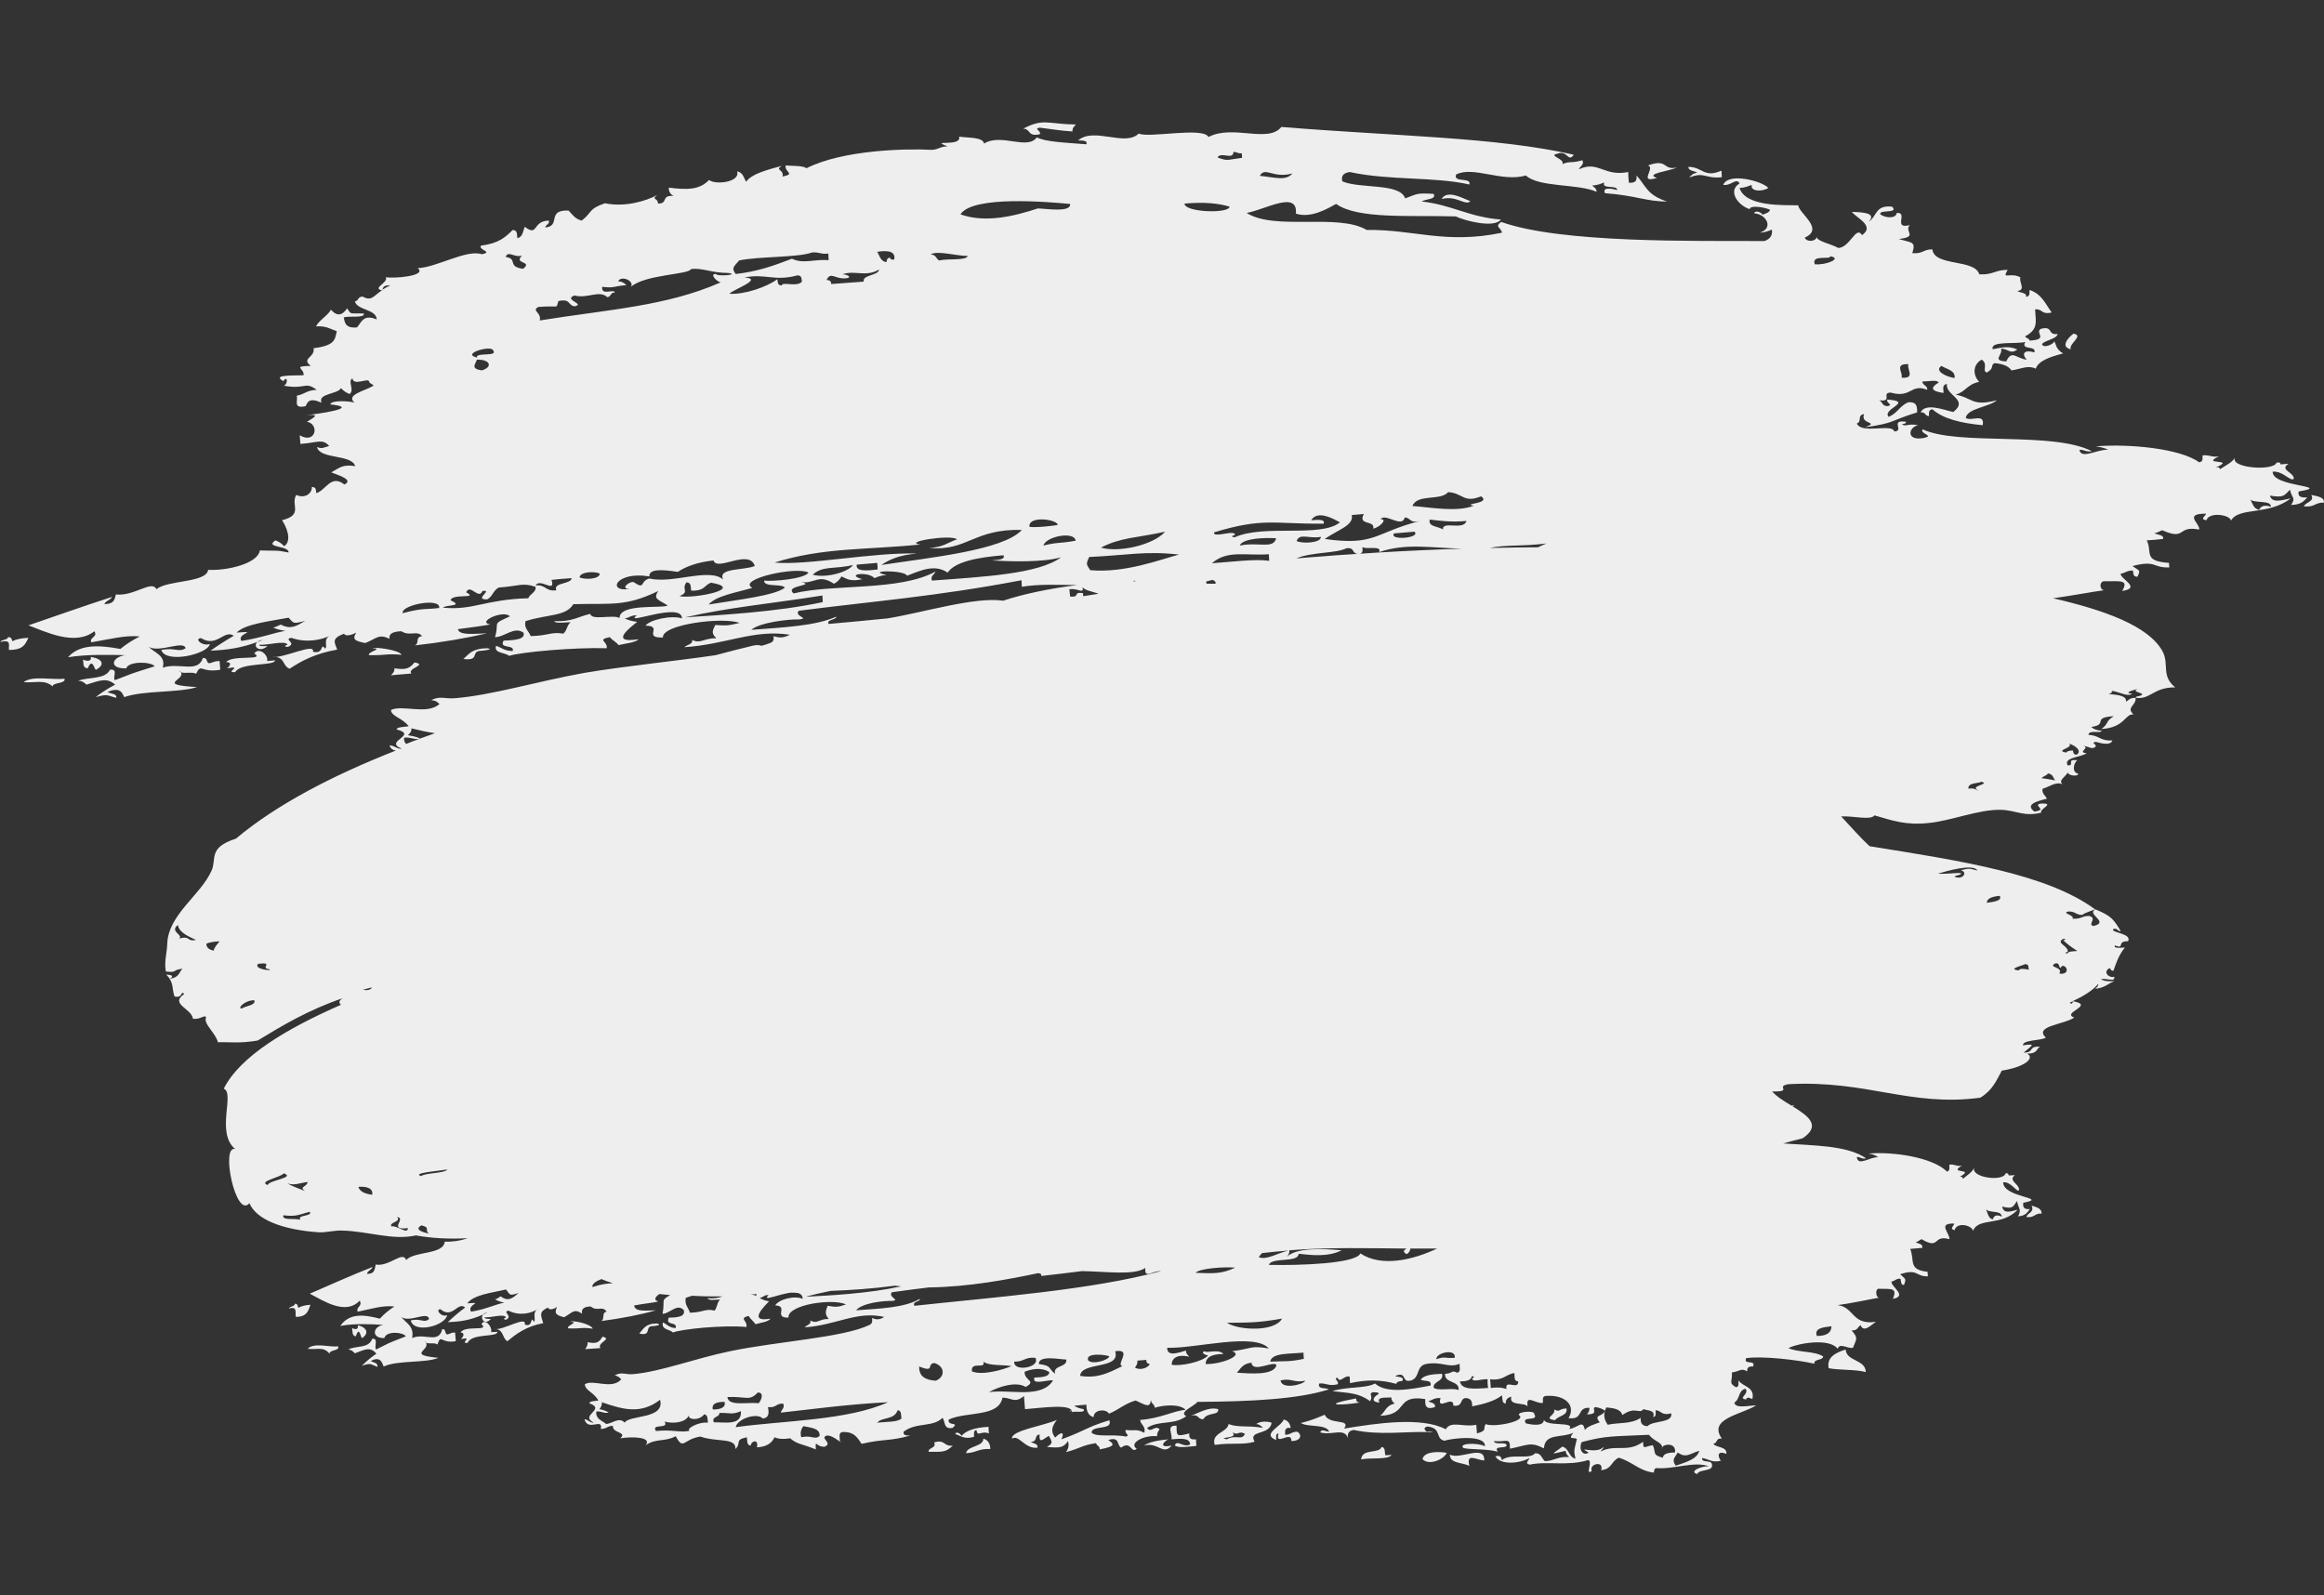 <?xml version="1.0" encoding="utf-8"?>
<!-- Generator: Adobe Illustrator 24.1.0, SVG Export Plug-In . SVG Version: 6.00 Build 0)  -->
<svg version="1.1" id="Calque_1" xmlns="http://www.w3.org/2000/svg" xmlns:xlink="http://www.w3.org/1999/xlink" x="0px" y="0px"
	 viewBox="0 0 670 460" style="enable-background:new 0 0 670 460;" xml:space="preserve">
<rect x="0" y="0" width="670" height="460" fill="#333333" stroke="none"/>
<style type="text/css">
	.st0{fill-rule:evenodd;clip-rule:evenodd;fill:#EEEEEE;}
</style>
<g>
	<path class="st0" d="M666.3,142.7c1.2,1.9-1.7,2.1-2.1,3.3c3.3,0.3,3-1.1,5.8-1.1C670.1,143.3,668.1,143.1,666.3,142.7z"/>
	<path class="st0" d="M597,100.7c-0.7-1.6,3.9-3.9,0.8-4.5C596.6,97,593.7,100,597,100.7z"/>
	<path class="st0" d="M477.7,51.3c-3.9-1.2,4.3-2.1,5.7-3c-4.1,0.9-2.5-2.7-8.3-0.6C477.4,48.4,472.1,53,477.7,51.3z"/>
	<path class="st0" d="M299.8,38.7c0.4-1.1-1.9-1.5-0.1-1.9c3.2,0.4,6.1,0.9,9.5,1.1c-0.1-0.9,0.4-1.4,1-2c-8.2-0.1-9.3-1.9-15.2,1.2
		C297.3,37.2,296.1,39.5,299.8,38.7z"/>
	<path class="st0" d="M119.5,191c-1.4,1.7-2.3,2.2-5.8,1.7c0.1,0.9-0.4,1.4-1,2c2-0.2,3.9-0.3,5.9-0.5
		C117.2,192.7,123.5,191.7,119.5,191z"/>
	<path class="st0" d="M6.8,196.7c4.1,0.2,5.9-0.8,8.4,1.2c0-1.2,3.8-0.7,3.4-2.2C15.1,196.1,9.2,194.7,6.8,196.7z"/>
	<path class="st0" d="M8.2,183.9c-2,0.1-3.6,0.4-4.6,1c-0.3-0.5-0.1-1.2-1.3-1.2c0.1,0.8-2,0.7-2.2,1.4c3.5-0.9,2.2,1.2,2.5,2.3
		C6.9,187.4,7.3,185.6,8.2,183.9z"/>
	<path class="st0" d="M665.2,143.4c-2.1,0.2-2.8-0.4-2.5-1.7c10.2-1.7-7.7-1.2-7.5-5.7c3-0.3,5.3,3.1,6.1,2c0-1.9-4.3-2.5-1.5-4.3
		c-0.8,0.1-1.6,0.1-2.3,0.2c-0.1-0.4-0.2-0.7-1.2-0.5c-0.7,2.5-13.8,1.6-11.9-1.6c-0.7,1.5-2.8,2.4-4.4,3.5
		c-0.1-0.4-0.2-0.7-1.2-0.5c6.2-2.7-4.7-0.6,0.9-3.2c-2.2,0.3-2.6-0.5-4.7-0.3c-0.1,0.8,0.3,1.8-1,2c-5.4-4-20.3-5.4-29.8-4.6
		c1.4,0.2,2.7,0.5,3.6,1c-2.9-0.3-7.9,2.9-8.3,0c1.5-0.1,1.7,0.7,3.6,0.4c-11.4-5.8-38.5-1.5-48.8-6.3c-1,1.3,3.7,1.8,0.2,2.5
		c-5,0.9-4.4-3.1-1.5-3.7c-3-0.6-3.6,0.6-4.7-0.3c0.7-0.1,1.4-0.2,1.1-0.7c-4.7-0.6-0.2,2.7-3.3,2.8c-0.6-2.4-9.4,0.9-10.8-2.3
		c1.6-0.5,0-2.4,2.1-2.7c-1.2,3.1,4.7,2.1,0.3,3.8c8.9-1.3,6.7-1.7,15-4.3c0-1.6,0-3.1-2.6-2.9c-2.5,1.1-3,3.1-5.6,4.2
		c-2.1-2.3,7.5-4.4-0.4-5c-0.4,1.1,1.9,1.5,0.1,1.9c-1.7,0-1.4-1.3-2.5-1.7c4.2,0.6,0.5-2.2,3.4-2.2c6,1.7,5.7-2.7,10.5-0.8
		c0.2-1.2-1.4-1.3-1.4-2.4c1.8,0,4.3-0.6,4.7,0.3c-2.5,1.5-2.2,2.5,1.4,3c0.1-1-0.6-2.3,1-2.6c-0.6,3.3,6.5,4.5,1.8,8.1
		c-2.4-0.5-8-2.8-9.4,0.1c1.5-0.1,1.2,1,2.4,1.1c0.1-0.8-0.3-1.8,1-2c3,2.7,8.1,4,14.5,4.6c0.7-3.6-3.3-1-4.9-2.1
		c0.5-2.8,6.7-3.1,9-5.1c-7.3,1.9-6.9-0.7-11.9-1.6c3-0.9,3.3-3,6.8-3.7c-1.8-1.8-2-4.9,0.7-6.4c2,1.2,0,3.4,1.5,3.7
		c2.3-1.3,0.9-2,2.2-2.7c2.5,0.2,4.1,0.9,4.9,2.1c2.7-0.4,4.7-1.6,7-0.5c0.8-2.3,4.1-3.4,7.9-4.4c-2.2-1.2-2.1-2.9-2.6-3.6
		c0.4,0.7-3.2,2.4-3.5,0.9c1-1.2,4.2-1.4,4.5-2.9c-3.1,0.4-1.1-2.4-4.8-1.5c-2,1.1,2.5,3.1-3.3,3.4c0-0.6-1-0.7-1.3-1.2
		c3.7-2,3.2-3.8,2.9-7.8c2.3-0.2,1.6,1.6,4.8,0.9c-1.8-2.4-2.8-5.3-6.4-6.5c-0.1,0.8,0.3,1.8-1,2c0.3-1.3-1.7-1.1-2.5-1.7
		c2.6-0.3,0.3-2.7,0.9-3.9c-3-1.7-5.5,0.9-3.7-2.2c-3.7,0-4.1,1.5-8.2,1.3c-1.2-4.5-13-2.2-13.5-7.2c-2.8,0-2.5,1.3-5.8,1.1
		c1.1-3.5-0.1-2.9-3.9-4.1c5.8-0.6,1.4-2.2,3.2-4c-5.1,1.3-0.3-3.8-3.8-3.5c-0.2,1.8-3.5,1.4-4.7,0.4c-0.6-1.5,5.4-0.1,3.4-2.2
		c-4.9-0.6-4.4,2.8-6.7,4.3c2-2.3-0.9-2.7-4.9-2.8c1.2,1.7,6.8,4,2.9,6.7c-1.7-2.9-3.4,3.5-6.8,3.7c-2.4-1.3-6.5-2-6.2-3.3
		c-0.2,1.5-3,1.7-3.5,0.3c5.7-2.5-1.5-6.8-1.9-9.3c-3.9-0.1-15.2,0.5-16.9-5c1.6-0.1,2.5-0.5,3.5-0.9c-0.4,2,3.1,2,4.8,0.9
		c-1.7-2-11.6-4.6-13-0.9c2.2,0.4,3.8-2.2,4.7-0.4c-3.4,2-0.7,6.2,2.9,7.4c0.3-1.4,5.1-0.3,5.9,0.2c-0.2,0.7-1.2,1.1-2.2,1.4
		c-0.3-0.7-2.1-1.4-2.4-0.4c3.5,0.2,5.8,4.3,1.6,5.6c1.6-0.1,2.6-0.5,3.5-0.9c0.3,1.5-0.4,2.7-2.1,3.3c-20.2-0.1-58.4,0.7-75.9-5.5
		c-2.1,1.4,0,1.6,0.2,3.1c-16.3,3.4-25.4-1-39-0.8c-8.3-4.9-26.4,0.3-34.6-4.9c5.5-1,14.8-6.6,14.2,0.2c4.4,1.4,9-1.4,11.6-2.8
		c6.3,4.5,21.7,3.2,34.5,3.6c2.4,1.2,11.1,3.5,13,0.9c-9.2-0.7-14-4.2-22.8-5.2c1-0.8,4.3-0.5,3.4-2.2c-5.1-0.3-4.6,0-8.2,1.3
		c-1.5-4.5-12.9-2.7-18.1-4.9c-0.4-1.4,0.1-2.4,2.1-2.7c11.5,2.5,24.5,1.3,34.5,3.6c0.7-2.2-4.8-0.4-3.8-2.9
		c5-2.5,13.2,2.3,20.1,0.3c3.8,3.5,14.9,2.3,20.4,4.7c0-0.9-0.7-1.3-1.3-1.8c1.6-0.1,2.5-0.5,3.5-0.9c-0.9,2.1,3.9,0.6,3.7,2.2
		c-1.1-0.3-4.4-1.1-3.5,0.9c9.2,0.7,11.8,2.4,17.9,2.4c-5.9-1.9-6.1-4.6-8.8-7.5c0,1,0.3,2.2-2.2,2.1c-0.1-1-0.2-2.1-0.2-3.1
		c-7,1.4-8.6-3.4-14.2-0.8c0.3-0.9,1.6-1.3,1-2.6c-3.6,1-3.1,0.1-5.8,1.1c0.9-1.5-4.3-2.4-1.4-3c2.9-1.1,3.1,2.7,4.7,0.3
		c-22.4-5.1-51.4-5.3-84.3-8c-3.8,4.8-14-0.8-21,2.9c-1.5-3-17.3,0.4-20.1-1c-4,3.9-12.9-2-17.5,2c1.4,0,2.8,0,2.4,1.1
		c-6.3-0.5-11.9-0.7-14.3-2c-2.7,3.8-10.3-1.3-15.2,1.8c-0.4-1.9-4.3-1.6-7.2-2c0.8,3.1-8.9,0.7-3.3,2.8c-2.2,0-2.5,0.9-4.6,1
		c-7.5-0.4-25.6,0-36.1,5.3c-1.1-0.8-3.8-0.6-6-0.8c-0.4,2,3,2.4-0.9,3.2c0.5-2.1-2.4-1.8-0.2-3.1c-4.3,1.2-8.7,2.3-10.3,4.6
		c-0.7-1.1-0.8-2.6-2.6-3c1,3.1-6.1,4-8.1,2.5c-2.7,2.8-6.1,2.9-11.6,2.2c0,1.1,0.4,1.9,1.4,2.4c-3.8-0.3-1.4,2.2-4.5,2.2
		c0-1.7-2.1-1.1-0.2-2.5c-3.2,1.8-9.5,3.6-15.1,2.4c-4.9,1.7-3.5,2.5-6.7,5c-2-0.5-2.7-1.8-3.8-2.9c-6.5-0.2-2,4.4-6.7,4.9
		c0-0.8,1.4-1,1-2c-4.8,0.1-3,4.8-6.9,1.8c-0.6,1.2-0.4,2.7-2.1,3.3c-0.3-0.9,0.2-2.3-1.4-2.4c-2,2-4,3.9-9.1,4.5
		c-1,1.3,3.7,1.8,0.2,2.5c-4.4-1.5-13.2,3.9-18.5,4c3,2.3-7.3,3.1-9.2,2.6c1,1.5-4.1,3.2-1.1,3.8c0.1-0.1,0.2-0.1,0.2-0.2
		c0.1-0.7,0.4-1.3,2.2-1.2c-0.9,0.4-1.6,0.8-2.2,1.2c0,0.1,0,0.1,0,0.2c-0.1,0-0.1,0-0.2,0c-2.6,1.8-3,3.2-5.6,1.8
		c-1.5,0.1-1,1.2-2.2,1.4c0.7,2.6,6.2,2.2,6.3,5.2c-4-1.7-4.5,1.1-5.7,2.3c-3.3,0.3-3.5-1.3-3.8-2.9c1.7-0.5,6.1,0.3,5.8-1.1
		c-4.1-0.2-3.6,0.5-4.8-1.5c-1.6,2.3-3.1,2.2-4.7,0.4c-1,1.8-3.4,3-4.3,4.8c3-0.2,4.2,0.8,6,1.4c-0.6,2.3-0.3,4.1-6.7,4.9
		c0.5,2.7-3.7,2.9-0.8,5.1c-5.6,0.1-1.7,0.7-2.1,2.7c-4.1,0.1-9-0.1-5.8,1.7c1.2-1.9,1.4,0.9,0.1,1.3c6.4,1.2,6-1.4,9.5,1.2
		c-2.9,0.1-3.5,1.3-5.8,1.7c0.6,1.1-1.3,3.9,2.6,3c0.6-1.1,0.9-2.6,4.6-1c-1.2-2.7,4.7-2.4,5.6-4.2c0.6,0.7,1.4,1.3,2.5,1.7
		c1.5-1.3-0.7-3.6,0.8-4.5c0.3,2.3,4.6-0.3,4.8,0.9c0.1,0.6,1,0.7,1.3,1.2c-2.7,1.6-8.1,2.6-5.5,4.9c-0.9-0.4-6.7-0.9-7,0.5
		c9.5,1-4.2,2.8-6.8,3.1c4.9-0.5,0.9,1.3,0.1,1.9c3.7,0.7,2.5,6.6-2.1,3.9c0.1,0.8,0.1,1.7,0.2,2.5c5.1-0.4,6.4-1.6,8.3,0.6
		c-1.7,0.4-1.9,0.9-3.5,0.3c0.8,3.6,10,2,11,5.5c-3.7-0.6-4.5,0.5-6.9,1.8c2.9,1.1,6.3,2.2,3.8,3.5c-3.9-3-5.2,1.5-8.1,2.5
		c-0.2-0.7,0.1-1.8-1.3-1.8c0.1,1.7-1.8,3.5-4.5,2.3c-1.7,2.9,2.2,5.7-4.1,7.3c1.1,1.5,3.1,5.9,0.6,7.5c-0.6-0.7-1.4-1.3-2.5-1.7
		c-3.3,2.2,3.9,1.4,3.8,3.5c-3.9-0.8-3.4-0.4-8.3-0.6c-0.5,3.8-9.5,5.9-14.9,5.6c-0.5,3.8-11.8,2.9-14.9,5.6
		c-1.3-2.8-6.4,2.1-11.7,1.5c-0.4,1.2-0.2,2.7-3.3,2.8c0.2-0.9,1.8-1.2,2.2-2.1c-7.8,2.5-17.6,6-24.1,8.2c4.8,1.8,13.5,6.1,19,1.7
		c1.1,1.7-1.5,1.7-0.9,3.2c5.8-1,9.9-2.1,14-1.7c-2.2,1.1-4,2.3-5.6,3.6c-6.6-1.2-11.8-1.3-15.1,2.4c5.6-0.9,12-0.7,16.5-0.6
		c-4.1,0.6-4.7,4,0.3,3.8c0.6-2.1,7.1-2,8.2-0.6c-9.2,2.9-5,1.6-11.5,4c-0.7-0.9,1.1-3.3-1.4-3c-1.4,2.9-6.2,2-9.2,3.2
		c1.3,0,1.9,0.6,2.4,1.1c3.7-1.1,5.8-2.2,8.3,0c-2.1,1.1-4,2.3-5.6,3.6c3.6-1,3.1-0.5,5.9,0.2c0.3-1.3-1.7-1.1-2.5-1.7
		c3.6-1.5,4.2,0.2,4.8,1.5c5.6-2,15.8-1.2,21-2.9c-12.2-0.7-3-2.1-4.7-4.3c-0.2-0.1-0.4-0.2-0.4-0.4c0.2,0.1,0.3,0.3,0.4,0.4
		c1,0.5,3.7-0.2,4.4,0.5c1.6-3.3,1.3-0.2,7-1.2c-0.1-0.8-0.1-1.7-0.2-2.5c-2-0.1-2.9,1.2-3.5,0.3c-0.3-0.5-0.1-1.2-1.3-1.2
		c-1.5,4.5-6.8,1.2-11.6,2.8c1-3.5-2.3-4.2-4-6c3,1.8,10.1-2,10.6,0.4c-2,1.3-3-0.3-7,0.5c1.2,4,13.3,1.3,14-1.7
		c-2.4,0.7-4.6-1.7-2.5-1.7c4.5,2.8,6.6-2.6,9.4-0.7c-2.4,1.4-4.6,2.8-6.7,4.3c4.9-0.2,8.8-0.8,13.5-2.5c0.3-0.3,0.8-0.5,1.6-0.6
		c-0.5,0.2-1.1,0.4-1.6,0.6c-1.4,1.2,0.5,3.2,2.9,1.2c-0.9-0.1-2.3,0.2-2.4-0.4c2.5,0.2,7.6-1.4,8.2,0c-0.6,0.1-1.3,0.6,0.1,0.6
		c2.8-1.1-1.5-2.2,1-2.6c3.9,1.4,8.4,0.9,11.7-0.9c-3,1.1-1,3.4-2,4c-1.4-2-0.2,1.8-3.5,0.9c0.8-2.7-8.6,2-11.7,1.5
		c3.8-0.2,2.8,2.6,5,3.4c3.5-2.3,7.4-4.4,13.7-5.5c-0.8-2.2-1.7-3.2,2-4.6c0.4,1,2.6,0.2,3.5-0.3c-1.2,1.9-0.5,2.4,2.6,3
		c3.1-1.2,3.9-2.8,7-1.2c-0.3-1.4,0.8-2.1,3.4-2.2c2.6,1.6,4.4-0.4,6,1.4c-2.2,0.3-0.6,2.2-2.2,2.7c7.9-0.9,14.9-2.1,20.9-3.5
		c-3.6,0.1-8,0.7-8.4-1.2c4.2-0.6,8-1,9.3-1.4c-4-0.6,3.8-4.3,5.7-2.3c-5.5,2.5-2.9,1.4-4.3,6c2.8,0,5.5-3.2,8.2-1.3
		c0.7,1.9-2.4,2.2-5.7,2.3c-1.5,2.5,3.3,1,2.6,3c-2.4,0-3.2-1-4.8-1.5c-0.7,2.2,2.6,1.9,3.8,2.9c3.2-1.1,18.9-2.5,28.1-2.2
		c0.4-2-3-2.4,0.9-3.2c0.7,0.9,1.9,1.4,2.5,2.3c2.1-0.5,4.8-0.7,5.8-1.7c-9,1.4-1.9-3.8-0.4-5c-1.4-0.2-2.7-0.5-3.6-1
		c1.5-0.2,1.6-0.9,3.5-0.9c-4.3,3.2,13-4.1,13,0.9c-3-1-9.4,0.4-10.5,2.1c5.3,0-1,3.6,5,3.4c-0.3-3.8,17.3-6,22.1-4.2
		c-3.4,0.8-3.6,0.8-7,0.6c-0.6,1.4-1.4,2.2,0.3,3.8c-3.7,0-4.5,1.7-7,0.5c0.4,1.2-1.5,1.4-2.2,2.1c12.1-0.8,19.9-5.2,30.4-3.6
		c-1.7,0.9-2.9,1-4.7,0.4c0.1,0.9,0.1,1.6-1,2c-0.8,0.3-1.6,0.6-2.5,0.8c-0.5-0.2-1.1-0.3-2.2-0.1c-3.7,0.9-7.4,1.8-11,2.8
		c-11.5,1.7-25.9,3.1-37.8,5.1c-13.9,2.5-26.5,6.4-37.2,7.3c-2.9,0.3-4.5-0.8-7,0.6c1.3,0,1.9,0.6,2.4,1.1c-3.7,3.2-10.6,0.1-14,1.7
		c0.1,1.9,3.4,2.3,5.1,4.7c-1.4,0.2-3.3,0.2-3.5,0.9c6.5,1.7-3.8,3.4,1.4,5.5c0,0-0.1,0-0.1,0.1c-1.4-0.1-1.8-0.9-3.3-1
		c0.3,1,1,1.4,1.8,1.5c-18.5,7.3-34.4,15.6-46.1,25.4c-8.1,2.6-5.5,5.8-7,9.2c-3.2,7.2-12.6,12.7-12.8,21.3
		c-0.1,2.6-0.9,4.8-0.4,7.8c3.6,0.4,1.5-0.4,4.8-0.8c-1,1-0.9,2.5-3.6,2.9c1-0.7,0.9-1.1-1.1-1.2c2.3,2.2,1.6,4,2.4,6.3
		c2.6,0.6,1.7-2,2.8-0.7c-4.3,2.9,2.2,4.2,2.5,7.1c2.2,0.4,3.5-1.4,3.8-0.3c-0.9,1.7,2.9,4.6,3.4,7.1c3.5-0.1,6.3,0.4,11.5-0.5
		c6.9-4.2,14.5-8.8,24.5-12.2c-1,0.6-1.3,1.3-0.5,1.9c-15.5,6.8-29.1,14.8-33.8,24.2c3.3,1.2-2.4,12.7,3.3,17.4
		c-4.3-1.2,0.2,20.3,4.1,15.6c2,4.8,9.7,7.7,20,8.4c2.1,0.1,4.6-0.6,6.7-0.5c7.7,0.2,14.5,2.9,21.3,1.4c4.4,0.8,9.5,1.1,14.9,0.8
		c-2.2,0.8-4.7,1.1-6.6,1c-0.3,3.8-8.8,2.7-11.1,5.3c-1-2.8-4.8,2-8.8,1.3c-0.3,1.2-0.1,2.7-2.5,2.7c0.1-0.9,1.4-1.2,1.6-2
		c-5.9,2.3-13.2,5.6-18.1,7.7c3.7,1.9,10.3,6.4,14.4,2c0.9,1.7-1.1,1.7-0.6,3.2c4.3-0.9,7.4-1.9,10.6-1.5c-1.6,1-3,2.2-4.2,3.5
		c-5-1.3-8.9-1.5-11.4,2.1c4.2-0.8,9.1-0.5,12.4-0.3c-3.1,0.5-3.5,3.9,0.3,3.8c0.5-2.1,5.3-1.8,6.2-0.5c-6.9,2.7-3.8,1.5-8.6,3.8
		c-0.6-0.9,0.8-3.3-1.1-3.1c-1,2.9-4.7,1.9-6.9,3.1c1,0.1,1.4,0.6,1.9,1.1c2.7-1,4.4-2.1,6.2,0.1c-1.6,1.1-2.9,2.2-4.2,3.5
		c2.7-0.9,2.3-0.5,4.5,0.3c0.2-1.3-1.3-1.2-1.9-1.7c2.7-1.4,3.2,0.3,3.7,1.6c4.2-1.9,11.9-0.9,15.8-2.5c-9.3-0.9-2.3-2.1-3.6-4.4
		c-0.1-0.1-0.3-0.2-0.3-0.4c0.1,0.1,0.2,0.3,0.3,0.4c0.8,0.5,2.8-0.1,3.3,0.6c1.1-3.3,1-0.2,5.3-1c-0.1-0.8-0.1-1.7-0.2-2.5
		c-1.5-0.1-2.2,1.1-2.7,0.2c-0.2-0.5-0.1-1.2-1-1.2c-1,4.4-5.1,1-8.7,2.6c0.7-3.5-1.8-4.3-3.1-6.1c2.3,1.8,7.6-1.8,8,0.6
		c-1.5,1.3-2.3-0.3-5.3,0.4c1,4,10,1.5,10.5-1.5c-1.8,0.7-3.5-1.8-1.9-1.7c3.5,2.9,5-2.4,7.1-0.5c-1.8,1.3-3.4,2.7-5,4.2
		c3.7-0.1,6.6-0.6,10.2-2.2c0.2-0.3,0.6-0.5,1.2-0.6c-0.4,0.2-0.8,0.4-1.2,0.6c-1,1.1,0.4,3.3,2.2,1.3c-0.7-0.1-1.7,0.1-1.8-0.5
		c1.9,0.2,5.7-1.2,6.2,0.1c-0.5,0-1,0.6,0,0.6c2.1-1-1.2-2.3,0.7-2.6c3,1.5,6.4,1,8.8-0.7c-2.3,1-0.7,3.4-1.5,3.9
		c-1.1-2.1-0.1,1.8-2.6,0.8c0.6-2.7-6.4,1.8-8.8,1.3c2.8-0.1,2.2,2.7,3.8,3.5c2.6-2.2,5.5-4.3,10.3-5.2c-0.7-2.3-1.3-3.3,1.4-4.5
		c0.3,1,2,0.3,2.6-0.2c-0.9,1.9-0.3,2.4,2,3c2.3-1.2,2.9-2.7,5.2-1c-0.3-1.4,0.6-2.1,2.5-2.1c2,1.6,3.3-0.4,4.6,1.5
		c-1.6,0.2-0.4,2.2-1.6,2.7c6-0.8,11.2-1.8,15.8-3.1c-2.7,0-6,0.6-6.3-1.4c3.1-0.6,6-0.8,7-1.2c-1.5-0.3-0.9-1.3,0.3-2.1
		c1,0.1,2,0.2,3.1,0.3c-2.9,1.7-1.4,1.2-2.2,5.4c2.1,0,4.1-3.1,6.1-1.1c0.6,1.9-1.7,2.2-4.3,2.2c-1.1,2.5,2.5,1,2,3
		c-1.8,0-2.5-1.1-3.7-1.6c-0.5,2.2,2,1.9,2.9,2.9c2.4-1,14.3-2.2,21.2-1.6c0.3-2-2.3-2.4,0.6-3.2c0.5,0.9,1.4,1.5,2,2.4
		c1.6-0.5,3.6-0.6,4.3-1.6c-6.8,1.2-1.5-3.8-0.4-5c-1.1-0.2-2.1-0.5-2.7-1c1.1-0.1,1.2-0.9,2.6-0.8c-2.1,2,2.7-0.2,6.3-0.7
		c0.7,0,1.4,0,2.1,0.1c0.8,0.2,1.4,0.7,1.4,1.7c-2.3-1.1-7.1,0.2-7.9,1.9c4,0.1-0.7,3.6,3.8,3.5c-0.3-3.8,12.9-5.6,16.6-3.8
		c-2.5,0.8-2.7,0.8-5.3,0.4c-0.5,1.4-1,2.2,0.3,3.8c-2.8-0.1-3.3,1.6-5.3,0.4c0.4,1.2-1.1,1.3-1.6,2c9.1-0.6,14.9-4.8,22.9-3
		c-1.2,0.8-2.2,0.9-3.5,0.3c0.1,0.9,0.1,1.6-0.7,2c-7.7,3.7-26.4,4.7-40.3,7.6c-10.5,2.2-19.9,5.9-27.9,6.6
		c-2.2,0.2-3.4-0.8-5.3,0.4c1,0.1,1.4,0.6,1.9,1.1c-2.8,3.1-8-0.1-10.5,1.4c0.1,1.9,2.6,2.3,3.9,4.7c-1,0.2-2.5,0.1-2.6,0.8
		c5,1.8-3,3.4,1.3,5.6c-1.3,0-1.6-0.9-2.7-1c1,3.7,5.4-0.6,4.7,2.8c1.7,0,1.9-0.9,3.5-0.9c-0.3,2.2,4.3,1.7,2.1,3.6
		c3.8-0.6,9.3-0.3,7.3,2c3.1-2.1,5.6-0.9,8.7-2.6c2.3,4.2,2,0.9,7.1,0.1c4.9,1.7,10.4,0.2,10.1,3.6c1.9-1.9-0.4-2.6,3.3-3.4
		c0.2,0.9-0.1,2.3,1.1,2.4c0.3-1.6,2.4-1.8,1.8,0.5c3.9-0.2,4.7-2.2,5.1-2.9c1.1,0.5,2.4,0.6,4.5,0.3c2.1,1.8,3.2,1.5,7.4,3.2
		c-0.2-3.3,0.1-0.5,2.6-0.8c2.4-1.1-1.7-2.5,0.6-3.2c1.8-0.2,5.3,3.2,3.7,1.6c0.1-1-0.5-2.3,0.7-2.6c3.5-0.2,4.4,1.7,5.6,3.4
		c6.4-1.5,8.1-0.7,14-2.4c-1.1,0-2.1,0-1.9-1.1c3.6-2.8,8.5-1.2,11.2-4c0.9,1,0.2,3.4,2.9,2.9c2.2-1.8-1.5-0.4-1.1-2.4
		c5.1-2.4,14.4-0.6,15.5-6.3c2.5-0.1,3.5,1.8,6.2-0.5c0.1,1.3,0.2,2.5,0.3,3.8c5.2-0.4,13.7-1.7,13.6,0.9c0.8-0.5,3.9,0.4,3.3-0.9
		c-1.1-0.2-2.1-0.5-2.7-1c1.2-0.1,2.4-0.2,3.5-0.3c0,1.8,0.5,3.2,2.1,3.6c-0.1-2.2,3.6-2.5,4.4-1c2.8-1.1,4.5-2.9,7.7-3.8
		c3,1.4,4.2,2.3,4.4-0.3c-0.1,1.2,1.1,1.3,1.1,2.4c2.4-0.8,7.3-1.2,8.9,0.6c-3.3,0.2-7.3,2.5-13.1,2.9c0.1,1.5,1.7,1.7,1.2,3.7
		c-2.5-1.2-2.3-0.5-5.4-0.8c-0.3,1.1,1.4,1.5,0.1,1.9c-4-0.8-8.2,0.3-9.9-1.1c-0.1-2.3,6.3-0.6,5.1-3.6c-7.1,2.2-6.4,2.8-13.8,5.5
		c1.1-2.5-0.4-2-1.8-0.5c-1.5-1.9-0.8-3.5,0.5-5.1c-3.8,1.7-13.5,3.1-12.9,5.4c1.9-1.3,3.7,3.1,7.3,2.6c0.2-1.3-1.3-1.1-1.9-1.7
		c2.1,0,0.8-1.9,2.5-2.1c-0.2,3,1.2,1.1,2.7,0.4c0.9,1.8,1.3,2.1-0.6,3.2c3.7,0.3,4.7,0.3,6.1-1.7c0.4,1.4,0,2.4-0.6,3.2
		c4.4-1.2,4.6-2,8.7-2.6c0.1,0.8,1.2,0.8,1,1.8c4.9-0.9,4.1-1.6,2.5-2.7c3.4-1.1,2.4,1.5,3.7,2.2c2.9-2.2,2.9,1.9,4.5,0.3
		c-2.4-1.5,1.9-4,5.9-3.6c-0.1-0.9,0.3-1.4,0.7-2c-1.3-1.4-2.6,1.3-3.6-0.4c3.5-2.3,7.8-0.7,11.3-3.4c-2.4-1.1,2.4-2.9,3.2-4.1
		c15.8-0.1,29.1-0.8,37.9-3.6c-0.9-0.6-3.3,0.1-2.8-1.7c2.1-0.2,2.7,0.9,5.4,0.2c0.3-1.1-1.4-1.5-0.1-1.9c0.7,1.8,1.8-0.7,3.5-0.3
		c0,0.6,0.1,1.3,0.1,1.9c4.6-1,8.6-1.1,13.3,0.2c0.2-0.5,0.7-0.8,1.7-0.8c1.4-1.8-4-0.9-1-1.8c2.3-0.4,0.9,2.4,3.7,1.6
		c2.5-0.9,1.3-4,4.1-4.7c4.8-0.9,6.6,1.3,9.8-0.1c-0.1,1,0.5,2.3-0.7,2.6c-1.8-0.9-1.1,0.2-3.5,0.3c-0.2,2.9,4.2,1.8,3.9,4.7
		c-1.7-0.8-5.9,0.4-7.2-0.7c-0.2-1.9,3.1-1.8,2.4-4c-2.8,0.1-5.3,0.4-6.1,1.7c0.9,0.6,3.3-0.1,2.8,1.7c-5.9,1.1-12.6,2.4-16-0.6
		c-2.7,1.5-7.8,0.8-12.3,2.2c4.8,0.6,7.4,0.4,10.9,2.9c1-1.7-0.6-1.9,0.7-2.6c0.7,0.1,1.7-0.1,1.8,0.5c-1.4,0.7-2.6,2.3,0.2,2.5
		c-1-1.8,1.9-1.3,3.4-1.5c0,0.9,0.5,1.4,1,1.8c-2.6,0.5-2.7,2.4-4.2,3.5c8.3-0.2,4.2-6.2,13-4.8c-0.1,1.7,0,3.2,2.8,2.3
		c0.2-1.3-1.3-1.2-1.9-1.7c1.2-0.3,1.6-1,3.5-0.9c-1.2,4,3.8-1.1,3.7,2.2c2.9,0.3,1.7-1.8,3.4-2.2c1.6,0,2.1,0.9,2,2.4
		c3.5-0.7,6.7-1.6,8.6-3.2c0.2,0.9-0.1,2.3,1.1,2.4c-0.1-1.1,0.5-1.7,1.6-2c-0.7,2.8,3.6,1.5,4.7,2.8c-0.6-3.7,2.2-0.7,4.4-1
		c0.1-0.7-0.3-1.8,0.7-2c5.4-0.5,9,2.5,6.7,6.4c4.5,0.5,2.2-3.1,6-3c0.1,0.9-0.3,1.4-0.7,1.9c3.8,0,1-1.8,2.5-2.1
		c1.1,0.2,2.1,0.5,2.7,1.1c-0.8,1.8-3.4,1-1.5,3.3c-1.6,0.6-3.5,1.1-4.3,2.2c-0.6-3.2-1.9-0.6-4.5-0.3c1.9-2.2-6.4-0.6-7.3-2.6
		c-0.1,2.2-4.4,1.2-5.2,1c-1.5-2.3,3.9-0.4,2.4-2.7c0.3-1.1-4.9-0.7-4.4,0.3c2.5,1.7-7.3,3.7-9.6,2.6c-0.9,1.5,0.6,1.8-2.5,2.7
		c-0.1-0.8-0.1-1.7-0.2-2.5c-3.8,0.8-7.3-1.3-8.8,1.3c-7-3.7-20.1-1.7-29.3-0.2c2.1-3-4.3-0.9-5.6-4c-3,1.3-4.8,1.9-6.9,2.4
		c2.2,1.3,7.3,0.2,8.2,2.5c-1.1,0-2.1-1-2.6,0.2c3.5,1,7.1-1.6,8.1,1.9c-0.4-1.4,0-2.4,1.6-2.6c7.3,1.6,15,0.4,21.3,0.6
		c-1-0.4-1.4-1.4,0-1.6c4.1,0.5,2.1,3.5,4.8,4.1c2.2-0.7,11.9-1.9,11.7,1.6c-2.1-1.1-7.8-0.9-6.2,0.5c1.6,0.5,7.2,0.2,9.9,1.1
		c-1.5-2.1,3-0.6,2.5-2.1c-0.6-0.8-3.4,0.2-3.6-1c3.6,0.4,4.7-1.3,4.6,2.2c5.1-1,5.9-2.1,9.8-0.1c0.3-4.5,5.1-2.9,8.5-4.5
		c-1.8,2.2,0.2,1.2,1,1.8c-1,4-0.8,3.5-0.4,5.7c-2-0.5-1.8-3-3.8-3.5c-2.6,2.1-4.3,2.5,1,1.2c0,0.9,0.5,1.3,1,1.8
		c-3.4-0.2-4.2,1.1-7,1.2c-1-0.8-1-2.3-2.8-2.3c-1.7,2-7.1-0.1-9.6,2c-0.2-0.8-0.4-1.5-1.9-1.1c1.5,2.7,7.3,2,9.8,0.5
		c-0.1,0.8-1.5,1.5,0.1,1.9c5-1.1,10.9,0.5,16.8-1.3c1.6,0-1,4.7,1.1,3.1c-0.9-2,3.6-3.1,2.7-0.2c3.2-0.3,2.9-2.7,5.1-3.6
		c4.2,1.3,5.8,3.8,10.1,4.3c0,0,0-1.4,0.8-1.3c5,0.4,10.9-2.1,15.1-0.5c-2.1-0.2-6,1.5-3.4,2.2c0.5-1.5,5-0.6,4.2-2.9
		c-0.2-1.2-3-0.2-2.8-1.7c1.9,0.2,2.6,1.4,5.4,0.8c-1.1-1.6-0.8-3,1.6-2c0.2-2.2-2.8-1.7-3.8-2.9c1.4-0.2,0.6-1.7,2.5-1.5
		c-4.1-5.8,5.7-6.9,9.9-9.6c-2.5,0.1-6,1-6.3-0.8c1.7-1,1-3.4,3.2-4c1.3,1.5-2.4,2.8,0.2,3.1c0.1-0.8,1-0.5,1.8-0.1
		c0.8-3.6-2.8-3.5-4-5.4c-0.1,0.8,0.3,1.8-0.7,2c-2.3-1.3-1-1.6-1.2-4.3c2.2-0.2,2.6-1.4,4.4-0.3c0-0.8,0.1-1.5,1.7-1.4
		c0.9-2.1-2.9-0.3-2-2.4c4.6-0.7,14.8,0.5,19.7,1.6c-0.4-1.4,2.5-0.9,2.5-2.1c-2.4-1.6-7.3-1.1-10-2.4c2.7-1.4,11.8-3,14.2,0.2
		c0.6-1.9,2.9,0.1,4.4-0.3c1.1-2.7,1.5-2.8-0.4-5c1.8,0.1,1.7-1,2.6-1.5c0.9,2.3,3.1-0.1,4.4-1c-6.9,1.1-6.2-4.2-11-4.8
		c3.9-0.5,9.3-1.7,12.3-2.2c-1.4,0.6-1.7-2.9-0.2-2.5c3.3,0.1,5.2-0.4,3.8,2.9c4.4-0.8-0.6-3.5-0.4-5c1.1-0.1,1.2-0.9,2.6-0.8
		c0.2,0.7,0,1.8,1,1.8c0.8-2,0.3-1.7-1.1-3.1c5.3-1.7,4.3,0.7,8,0.6c0-0.4-0.1-0.8-0.1-1.3c-5.7-0.6-3.6-3.2-5-6.6
		c1.2-0.1,2.4-0.2,3.5-0.3c0.2-1.3-1.3-1.1-1.9-1.7c0.9-0.1,1-0.6,1.7-0.8c5.4,3.2,3.1-1.4,8,0c0.2-1.7-3.6-4.7,1.4-4.5
		c-0.1,0.7-1.5,1.5,0.1,1.9c0.6-2.5,5.1-1.4,5.3,0.2c1.6-4,8.2-1.2,12.9-6.1c-2.1,0.5-4,1.3-4.5-0.9c3.2,0.8,3.1,0,4.3-1.6
		c0.4,2.3,1.4,2.3,0.3,4.4c2.2-0.1,2.7-1.2,3.4-2.1c-1.6,0.2-2.1-0.5-1.9-1.8c7.7-1.5-5.8-1.4-5.8-5.9c2.3-0.3,4.1,3.2,4.6,2.2
		c0-1.9-3.3-2.6-1.2-4.3c-0.6,0.1-1.2,0.1-1.8,0.1c-0.1-0.4-0.2-0.7-0.9-0.6c-0.5,2.5-10.4,1.3-9-1.8c-0.5,1.5-2.1,2.3-3.3,3.4
		c-0.1-0.4-0.2-0.7-0.9-0.6c4.7-2.6-3.6-0.7,0.6-3.2c-1.7,0.3-2-0.5-3.6-0.3c-0.1,0.7,0.3,1.8-0.7,2c-4.1-4.1-15.5-5.8-22.6-5.2
		c1.1,0.2,2.1,0.5,2.8,1.1c-2.2-0.3-5.9,2.8-6.2-0.1c1.1-0.1,1.3,0.7,2.7,0.4c-5.4-3.8-15.3-3.7-23.9-4.3c1.7-0.5,3.6-1,5.6-1.5
		c5.5-3.7,1.5-6.5-2.9-9.2c0.2-0.1,0.4-0.3,0.5-0.4c-0.3,0.1-0.6,0.2-0.8,0.2c-2.2-1.3-4.4-2.7-5.6-4.1c6.3,0.1,0.7-1.4,4.7-2.1
		c22.8-1.2,35,6.6,55.3,3.9c3.5-2.1,4.7-5,6.2-7.8c6.5-1,9.7-3.6,7.3-4.9c3,0,2.6-1.3,3.7-2c-3.6-0.2-1.4,1.7-4.7,1.7
		c2.3-2,3.9-2.7-0.2-2.1c-0.1-1.6,5-1.3,6.6-2.2c-3.5-3.4,5-3.7,8.2-5.8c-3.9-1.4,6.1-3.5-0.3-4.7c0,0-0.1,0-0.1,0
		c0,0.5-0.4,1-0.9,0.4c0.3-0.1,0.6-0.3,0.9-0.4c0,0,0,0,0-0.1c0,0,0.1,0,0.1,0c3-1.4,5.6-3,7.2-4.9c0.1,0.6-0.4,1-0.9,1.4
		c3-0.3,3.6-1.5,5.6-2.2c-1.8,0.1-3.2,0-3.9-0.6c1.8-0.3,4.2,1,3.8-0.7c-1.3,0.6-3.6-1.4-1.2-2.5c0.2,0.3,0.1,0.8,1,0.8
		c0.6-1.7,1.4-4.4,3.3-6.7c-1.5,0.1-3.3,0.3-2.9-0.6c3.1,1.2,0.3-1.3,3.8-1.2c1.3-2.4-5.7-2.5-4.1-3.6c1.3-0.1,0.9,0.7,2,0.7
		c-1.9-3.2-2.6-4.4-7.3-6.3c-2.8,1.4,4.3,3.7-0.6,4.8c-1.8-0.5,1.3-2.2-1.2-2.9c-2.3,0-2,0.9-4.8,0.8c0.7-1.1-3.5-1.6-1.1-2.1
		c2,0,2,1,3.9,1c0.9-0.7,2.5-1.1,3.7-1.6c-13.8-10.2-38.7-14-65-18.2c-2.6-2.4-5.6-5.8-8.2-8.6c3.5-0.2,8.5,1.2,9.6-0.3
		c5.2,1.5,9,2.9,15.6,2.2c6.4-0.6,14.6-4,20.9-3.8c4.2,0.1,6.7,2.1,11.6,0.8c-0.8-1,4.4-2.8-0.2-2.6c-2.5,0.5,2.3,1.8-1.8,2.3
		c-2.8-2.1,0.8-3,3.6-3.7c-0.4-1-1.6-1.5-1.2-2.9c2-0.5,3.6-2.1,5.7-1.3c-1.3-1.1,0.9-2.1,1.7-3.6c-0.8,0.9,2.6,1.7,2.9,0.6
		c-2-0.3-1.4-3.2-0.3-3.9c-3.5-0.4-0.5,1.5-2.8,1.5c-1.3-2.3,3.6-2.3,5.5-3.5c-3-0.3,1.3-1.7-1.1-2.1c1.4,0,1.7,0.6,2.9,0.6
		c2.3-0.8-1.2-1.5,0.8-1.8c1.5,0.4,4.2,1.2,4.8-0.4c-3.7,0.2-3.7-1.5-6.9-1.6c0-1.6,3.7-0.3,3.8-1.2c-1.4-0.1-2.4-0.5-3-1.1
		c5.1-0.7-0.1-2.7,6.5-3.1c-2.6,1.6-1.3,2.1-3.6,3.7c6.9-0.4,6.8-4.5,9.3-4.2c-2.3-2.1,0.8-2.5,0.6-4.8c-1.9,0-1.9,0.7-2.8,1.1
		c0.4-2.1-4-2-5-2.2c0.7-0.2,1.1-0.4,0.9-0.9c1.8,0.1,4.6,1.9,5.9,0.8c-3-0.2,1-1.2,1.8-1.4c-3,1,3.3,1.2,0.2,2.1
		c-0.6,0.1-1.1,0.2-0.9,0.5c4.1,0.6,5.1-3.1,11.3-3c-4.2-3.4-1.6-6.7-3.7-10.5c-4.1-7.3-16.8-11.8-31.5-15.2
		c5.1-0.7,11.5-1.9,15.2-2.4c-1.9,0.6-2.1-2.8-0.2-2.5c4.4,0,6.9-0.5,4.9,2.8c5.8-0.9-0.7-3.5-0.4-5c1.5-0.2,1.6-0.9,3.5-0.9
		c0.2,0.7-0.1,1.8,1.3,1.8c1.1-2.1,0.4-1.7-1.4-3.1c7-1.8,5.7,0.6,10.6,0.4c0-0.4-0.1-0.8-0.1-1.3c-7.6-0.5-4.7-3.1-6.4-6.5
		c1.6-0.1,3.1-0.2,4.7-0.4c0.3-1.3-1.7-1.1-2.5-1.7c1.2-0.1,1.4-0.6,2.3-0.8c7,3.1,4.1-1.5,10.6-0.2c0.4-1.7-4.7-4.6,2-4.6
		c-0.1,0.7-2,1.6,0.1,1.9c0.8-2.5,6.8-1.6,7.1,0.1c2.2-4,10.8-1.4,17.2-6.4c-2.8,0.6-5.4,1.4-6-0.8c4.2,0.7,4.1-0.1,5.8-1.7
		c0.4,2.3,1.8,2.3,0.3,4.4C663.6,145.5,664.2,144.4,665.2,143.4z M583.9,98.6c-1.5,2.5,3.3,0.9,2.6,3c-3.1-0.9-3.7,0.5-2.2,2.1
		c-3-0.3-4.3-3-5.9,0.5c-4.3-0.2-0.9-1.8-1.5-3.7c2.4,0.2,2.5,1.7,4.7,0.3c-2.3-1.1-4.2-0.7-7.1-0.1C573.7,98.2,581,99.3,583.9,98.6
		z M559.7,105.5c1.6,1,4.1,1.3,3.8,3.5C560.9,108.6,557.6,106.9,559.7,105.5z M550.2,105c-0.6,1.4,2.2,4.2-2,3.9
		C548.8,107.6,545.9,104.8,550.2,105z M81,180.1c-0.9,0.2-1.1,0.7-2.3,0.8c0.9,0.5,2.2,0.8,3.6,1c-3.2,0.5-6.9,2-12.7,2.9
		c-1.6-2.2,5.5-2.9-1.4-2.4c2.5-2.5,9.2-3.2,15-4.3c1.5,1.6,1.2,1.9,4.8,0.9C85.5,180.5,83.8,181.6,81,180.1z M51.6,270.6
		c1.5-1-2.9-2-0.3-3.9c0.2,1.8,2.2,3,5.2,4.3C53.6,271.6,55.2,269.7,51.6,270.6z M61.6,274.1c-1.4-0.3-2.1-0.9-2.1-2
		c0.8-0.4,2.1-0.6,3.8-0.7C62.6,272.3,61.8,273.1,61.6,274.1z M88.7,340.8c-0.2,1.5-2.6,1.3-0.8,2.6c-1.7-0.7-3.6-1.3-5-2.2
		C84.8,341.9,86.4,341.1,88.7,340.8z M77.2,341.7c-3-1.1,3.8-2.2,4.6-3.4C85.4,339.6,77.3,340.3,77.2,341.7z M86.6,351.7
		c-1.5-0.5-5.5,0.3-4.9-1.3c3.9,0.5,4.7-0.3,7.6-1C90.2,350.8,85.5,350.2,86.6,351.7z M577.1,350.8c-1.3-0.6-2.2-0.5-2.6,0.8
		c-1.4-0.4-1.4-1.9-2-3C573.4,349.9,577,348.8,577.1,350.8z M528,382.4c0,1.8-1.3,2.8-4.2,2.8C523,383,525.4,382.7,528,382.4z
		 M594.8,270.7c1.1,0,0.6,0.4,0,0.4c1.6,1.4,1.8,1.6,4.1,3.1c-1.4,0.1-2.7,0.1-2.8,0.7c-1.1,0-0.6-0.4,0-0.4
		C596.5,272.7,592.5,272,594.8,270.7z M592.5,277.8c1.7-0.5,0.8,2.4,2,0.7c1.6-0.2,2.2,2.7-0.8,2.2
		C594.9,278.7,590.2,279,592.5,277.8z M583.8,278c1.3,0,0.9,1,1.1,1.6c-0.8-0.2-2.7-0.5-2.9,0.2C578.5,279.4,583.2,278.4,583.8,278z
		 M576.5,258.3c0.8,1.4-1.5,1.7-3.7,2C572.8,259.2,574,258.5,576.5,258.3z M463.5,410.8c-1.2-1.7-1.3-3.2-0.4-5
		c2.1,0.2,4.2,0.5,4.6,2.2c3.9-2.7,4.8-0.1,6.1-1.7c1.3,0.5,3.5,0.2,2.8,2.3c1-0.2,0.7-1.2,0.7-2c1.7,0.1,1.7,1.7,4.5,0.9
		c0.6,2.9-5.3,2-6.8,3.7c-1.6,0-2.1-0.9-2-2.4C470.3,410.7,466.5,410.1,463.5,410.8z M371.1,360.6c0.1,0,0.2,0,0.3,0
		c-2.9,0.6-6.2,2.8-8.5,1.9c0.3-0.5,0.6-0.9,1-1.2C366.4,361,368.8,360.8,371.1,360.6z M308.5,172c-0.1-0.7-0.1-1.4-0.2-2.1
		c2.7-0.4,4.2,1.6,3.8-0.7c0.3,1,3.1,1.4,4.6,2c-1.4,0.2-2.9,0.5-4.4,0.7c0-0.3-0.1-0.6-0.1-0.9C309.1,170.6,311.6,172.3,308.5,172z
		 M228.8,171.1c-2.9-2.4,6.8-2.2,2.1-3.3c3.9,0.7,5-2.5,9.5,0.5c1.1-0.5,1.7-1.3,2.2-2.1c1.5,0.6,2.3,1.6,6,0.8
		c-5.2-1.5,1.8-2.3,3.5-0.3c0.9-0.4,1.9-0.8,3.5-0.9c-6.5-1.4,5.3-1.5,5.9,0.2c4.1-1.6,8-3.4,11.7-0.9c2.1-3.1,8.5-4.4,16.1-5
		c0.6,1.3-1.6,1.3-3.4,1.5c5.7,0.3,14.5,0.6,20-0.9c-6.5,4.8-22.3,5.6-37.2,6.7c-0.6-1.3,0.7-1.7,1-2.6
		C259.3,170.5,240.3,168.3,228.8,171.1z M226.3,169.4c-2.7,2.3-13.4,3.5-22,4.9c2.1-2.5,7.8-3.4,12.6-4.8
		c-4.6-2.5,12.8-6.3,16.2-4.4c-1.3,1.9-10.6,2.6-12.8,2.3C220.2,169.4,225.1,168.2,226.3,169.4z M214.6,80c6.2-1.2,8.6,1.2,15.3-0.6
		c1.4,0,1.1,1.1,1.3,1.8c-1.4,1.7-5.8-0.1-5.8,1.1c-1.4,0-1.1-1.1-1.3-1.8c-2.9,2.2-9.5,4.5-13.8,4.2
		C211.2,83.5,220.4,80.4,214.6,80z M234.3,165.7c2.9-2.7,6.4-1.5,11.6-2.8C244.7,164.9,238.1,166.8,234.3,165.7z M247,162.8
		c2-0.2,3.9-0.3,5.9-0.5c0.1,0.6,0.1,1.3,0.1,1.9C249.7,164.6,246.6,164.8,247,162.8z M296.8,151.9c-0.5-3.2,7.6-2.3,8.2-0.6
		C304.3,151.6,298.3,152.2,296.8,151.9z M300.8,157.3c0.8-2.7,9-4.2,9.3-1.4C305.2,156.8,305.3,156.2,300.8,157.3z M357.4,157.3
		c0.9-2.2,7.6-2.3,10.5-2.1C367.2,158.4,362.8,156.2,357.4,157.3z M388.1,158.1c2.7-0.4,1.4,1.7,3.7,1.6c1.4-0.2,0.9-1.2,1-2
		c0.9,0.9,5.7-0.6,4.8,1.5c7.7-2.7,15.2-1.2,23.9-1c-16,0.5-32.1,1.5-47.8,2.8C378.3,159.1,385.2,159.6,388.1,158.1z M373.8,156
		c0.9-2.4,3.4-0.6,7-1.2C380.9,156.6,375.4,156.8,373.8,156z M401.9,153.8c1.9-0.2,3.9-0.3,5.9-0.5
		C409.7,155.2,400.3,155.9,401.9,153.8z M416,152.7c-1.2-1-4.4-0.7-3.8-2.9c3.2,0.4,6.3,0.8,10.6,0.4
		C421.9,153.1,415.7,150,416,152.7z M350.4,168.3c-0.8,0-1.6,0-2.5,0c-0.1-0.2-0.2-0.4-0.2-0.6c0.5-0.2,1.2-0.3,1.9-0.5
		C350.3,167.5,350.6,167.9,350.4,168.3z M327.1,167.4c0.1,0.1,0.2,0.1,0.3,0.2c-0.2,0-0.5,0-0.7,0
		C326.8,167.5,327,167.4,327.1,167.4z M356.1,365.5c-3.8,1.8-6.1,1.7-11.4,1.5C345.7,365.7,353.1,365.2,356.1,365.5z M369.6,380.2
		c-2.1,3.9-12.5,3.4-15.9,1.2C360.1,381.3,362,381.5,369.6,380.2z M527.7,73.9c3.5,0.6-1.2,2.6-4.5,2.3
		C522.1,73.3,527.6,75,527.7,73.9z M445.8,156.7c-0.7,0.3-1.6,0.7-2.4,1.1c-4.6,0-9.3,0.1-13.9,0.2
		C434.2,157,438.6,157.6,445.8,156.7z M417.5,141.9c4.2,0.2,4.4,3.3,9.5,1.2c3.1,2.2-6,2.1-2.1,2.7c-4.9,2-12.9,0.4-17.7,0.1
		C408.6,142.3,415.3,144.5,417.5,141.9z M389.7,148.5c1.2-0.1,2.3-0.2,3.5-0.3c-1.9,3.4,3.3,1.7,2.7,4.2c1.6-0.2,4.4-2.8,2.1-2.7
		c1.4-1.9,6.2,2.7,7-0.5c1.9,0.1,1.2,1.9,4.8,0.9c-13.6,3.4-13.1,7.4-27.9,5.3C385.6,152.8,390.4,151.5,389.7,148.5z M378,150
		c1.9-3.1,6.6-0.3,8.3,0.6c-5.4,4.5-21.9,0.5-30.3,4.3c-1.3,0-0.7-0.6,0-0.6c0.4-1.8-6.4,1-6-0.8c14.1-4.3,17.2-2.4,31.6-2.5
		C382.1,149.6,379.9,149.9,378,150z M372.6,50c-1.9,2.3-5.1,1.1-9.4,0.7C364.7,47.9,367.1,51.6,372.6,50z M355.6,43.8
		c1,0,1.2,0.5,2.4,0.4c0,0.4,0.1,0.8,0.1,1.3c-4.5,0.6-4.1,1-7.1-0.1C352,43.6,355.5,46.3,355.6,43.8z M354.5,59.6
		c-0.3,2.1-13.1,1.6-13-0.9C347.1,58.2,351.3,58.6,354.5,59.6z M365.8,159.8c0,0.6,0.1,1.3,0.1,1.9c-4.1-0.6-10.7,0.3-16.5,0.7
		C353.8,158.5,359.1,160.3,365.8,159.8z M339.9,159.9c-5.3,1.4-15.6,5.4-25.6,4.5c-1.2-1.8-1.2-1.8-0.3-3.8
		C324.9,160.1,330.2,158.8,339.9,159.9z M335.9,153.3c-3.3,3.8-13.2,6.1-18.5,4.6C323.1,154.9,327.9,155.1,335.9,153.3z M308.5,58.8
		c0.4,2.6-7.3,1.3-9.3,1.3c-6.7,2.2-15.1,4.3-22.3,1.7C280.5,56.2,302.9,58.3,308.5,58.8z M279,73.8c-0.4,1.4-5.8,0.7-8.2,1.3
		c-1-0.4-0.8-1.7-2.5-1.7C270,72.1,275.7,73.8,279,73.8z M275.9,155.5c-2.6,0.9-4,2.3-8,2.5c10.9,1,12.9-5.6,26.7-5.2
		c-5.4,5.9-26.8,8-40.5,10.1c2.3-1.6,5.3-2.9,10.3-3.3c-12.7-0.4-31.8,3.5-41.1,2.6c14-4.4,26.3-3.6,42-5.2
		C260,156.3,274.1,154,275.9,155.5z M257.8,74.8c-1,0.2-1.1-0.2-1.2-0.5c-1.1,0.1-0.8,0.8-1.1,1.3c-1.8-0.4-1.9-1.9-2.6-3
		C256.6,72,258.2,72.8,257.8,74.8z M242.9,79.1c3.2-1.3,6.9,0.9,10.5-1.4c0,1.8-4.9,1.5-4.4,3.5c-3.1,0.2-6.3,0.5-9.4,0.7
		c0.1-0.7-0.3-1.1-1.3-1.2c1.3-2.6,2.4,0,5.9-0.5C245.7,79.9,244.1,79.1,242.9,79.1z M213.1,75.1c5.5-1.2,16.9-0.8,21-2.3
		c2.1-0.2,2.5,0.6,4.7,0.3c0,0.6,0.1,1.2,0.1,1.9c-4.8-0.3-7.1,1.2-10.6-0.4c-5.7,2.2-10.1,3.7-16.2,4.4
		C210.7,77.2,211.7,76.8,213.1,75.1z M155.2,88.5c6.5-0.5,4.9,0.7,5.8-1.7c3.7-0.8,2.6,1.4,4.8,1.5c2.9-0.7-3.5-1.9-0.2-3.1
		c3.8,1,7.2-1.7,9.5,0.5c1.3-0.3,0.7-1.3,2.2-1.4c-0.4-1.1-4,1.1-3.7-1.6c3.8,0.4,2.7-0.1,7-0.5c-0.6-0.5-1.1-1-2.4-1.1
		c0.9-1.8,4.8-0.1,3.7,1.6c4.1-3.6,16.7-3.5,17.3-5.1c3.1-0.5,5.8,1.1,10.7,1.1c3.7,0.5-3.3,1.1-3.5,0.3c-2-0.1,0.3,2.3,1.4,2.4
		c-15.6,6.9-32.3,7.8-52.2,11C156.2,90,153.1,89.7,155.2,88.5z M172.9,165.4c0,1.6-4.2,1.8-5.8,1.1
		C167.1,164.9,171.4,164.6,172.9,165.4z M164.8,166.7c-0.1,1.8-5.5,1.2-4.4,3.5c-3.3,0.4-2.9-1.7-6-1.4c1.3-2.3,5.9,2.5,4.6-1.6
		C160.9,167,162.8,166.8,164.8,166.7z M150.5,73.7c-2.6,2.5,3.3,1.5,0.3,3.8c-4.7-0.6-1.4-2.9-5-3.4
		C146.4,72.1,148.4,74.4,150.5,73.7z M142,100.8c2.1,2.3-5,0.6-4.5,2.3C133,102,140.9,99.7,142,100.8z M138.9,106.8
		c-3.3-0.5-1.9-1.7-1.4-3.1C141.3,103.6,142.2,105.8,138.9,106.8z M126.6,175.3c-3.7,0.5-4.6-0.1-10.5,1.5
		C115.5,174.4,127.2,172.2,126.6,175.3z M127.7,175.2c0.9-0.9,6.2-0.3,2.2-2.1c0.4-2.1,8.3-0.3,4.5-2.3c1.1-2.7,3.6,2.3,4.7-0.4
		c3.3-0.5-2.8,2.6,1.4,2.4c1.6-0.9,1.6-2.5,3.3-3.4c5.8-0.4,6.9-1.5,10.6-0.2c0.3,1.5-1.7,2.1-2.1,3.3
		C140,172.8,136.2,176.1,127.7,175.2z M178.6,178.2c-1.7-1.1-8.2,0.8-8.4-1.2c-3.4,0.7-5,2.3-10.4,2.1c0.4,0.8,3,0.3,4.7,0.3
		c-1.1,0.9-1,2.4-2.1,3.3c-3.6-0.6-4.2,0.6-9.4,0.7c-0.5-1.4-2-2.2-1.5-4.3c6.6-2.1,11.6-1.3,13.8-4.9c11.1-0.3,14.9,0.8,24.5-3.8
		c-1.7,2.4,0.2,2.5,2.7,4.2C190.8,175.5,178.6,173.9,178.6,178.2z M187.2,166.8c-2.9,0.8-1,3.4-4.6,1c-1.4-0.1-3.9,2.1-1,2
		c-6.8,1.1-4.1-5.2,5.6-3.6c-0.1-2.1,3.2-2.1,8.2-1.3c2.4-1.6,5.7-2.8,10.3-3.3c1,3.3,10.3-3.5,11.9,1.6c-3.1,1.3-10.9,0.5-9.1,3.9
		C204.4,163.6,194,168.4,187.2,166.8z M197.9,167.9c1.6,0.1,1.1,1.5,1.4,2.4c4,0.1,3.7-1.6,5.7-2.3c10.1,1.8-5.2,4.7-9.1,3.9
		C199,170.5,196.3,170.1,197.9,167.9z M197.5,178c12.7-2.9,24.5-3.9,39.6-6.3c0,0.6,0.1,1.3,0.1,1.9
		C223.8,176.5,207.8,177.3,197.5,178z M216.6,181.6c2.3-2.1,10.6-3.1,13.9-3c3-0.4-1.7-0.9-0.2-2.5c20.9-2.7,39.6-4.1,64.2-8.8
		c0,0.6,0.1,1.3,0.1,1.9c4.4-0.8,10.3-0.6,15.9-0.5c-8,1-15.6,2.6-21.3,4.5c-8.1-1.2-23,3.4-33.3,5.1c-5.8,0.6-11.5,1.1-17,1.6
		c-0.8-1.3,2.2-1.1,2.2-2.1C235.1,180.5,225.7,180.9,216.6,181.6z M116.5,212.7c2.1-0.2,2.5,0.6,4.7,0.3c-0.9-0.5-2.2-0.8-3.6-1
		c0.6-0.6,1.1-1.1,1-2c2.4,0.6,4.6,1.1,6.8,1.4c-2.8,1-5.6,2-8.3,3.1C116.7,214.1,116.4,213.6,116.5,212.7z M69.6,290.8
		c-1.2-0.1,1-2.4,3.7-2.4C73.9,289.8,71,290,69.6,290.8z M74.4,277.9c4.7-0.6,0.6,1.2,3,1.5C79.6,280.1,72.8,279.6,74.4,277.9z
		 M107.3,344.5c-2.2-0.3-3.6-1-4-2.3C106.3,342,107.6,342.9,107.3,344.5z M105.6,285.5c-0.3-0.1-0.7-0.1-1.1-0.1
		c0.9-0.2,1.8-0.5,2.7-0.7C107,285.2,106.6,285.4,105.6,285.5z M112.8,353.6c-0.6-1.3,2.9-1.2,1.7-2.7c2.8,0.4-2.8,3.9,3.1,3.2
		C117.5,356.1,114.7,353.3,112.8,353.6z M121.5,353.3c2.7,0.7,0.8,1.2,2.1,2.4C122.1,355.3,119.2,354.6,121.5,353.3z M121.4,339.1
		c-2.8-0.9,5.1-1.5,7.6-1.9C128,338.4,122.8,338.1,121.4,339.1z M144.4,373.8c-0.7,0.2-0.8,0.7-1.7,0.8c0.7,0.5,1.7,0.8,2.7,1
		c-2.4,0.4-5.2,1.9-9.6,2.6c-1.3-2.2,4.1-2.8-1.1-2.4c1.9-2.5,6.9-3,11.2-4c1.2,1.6,0.9,1.9,3.6,1
		C147.8,374.3,146.5,375.4,144.4,373.8z M170.8,371.1c-0.2-0.9,1-1.7,2.6-2.3c0.9,0.4,2,0.8,3.3,1.2
		C175.2,370.1,173.9,370.1,170.8,371.1z M206,377.9c-2.7-0.7-3.1,0.5-7.1,0.6c-0.4-1.5-1.6-2.2-1.2-4.3c0.6-0.2,1.2-0.4,1.8-0.6
		c3,0.2,5.9,0.2,8.8,0.2c-1.1,0.4-2.4,0.7-4.3,0.5c0.3,0.8,2.3,0.4,3.6,0.4C206.7,375.5,206.8,377,206,377.9z M216.3,373.3
		c0.6-0.1,1.2-0.1,1.8-0.2c0,0.2-0.1,0.4-0.1,0.6C217.7,373.4,217.1,373.3,216.3,373.3z M232.3,373.9c2.4-0.7,4.8-1.2,7.2-1.7
		c5.6-0.2,11.8-0.6,18.5-1.5c0.6,0.1,1.2,0.1,1.8,0.2C250.2,373,239.4,373.5,232.3,373.9z M218.5,401.5c2.1,0,0.7,2.7,0.2,3.1
		c-3.3-0.4-8.7,1-9-1.8C215.5,402.6,215.9,404.1,218.5,401.5z M208.9,404.2c0.4,1.6-1.1,2.2-3.4,2.2
		C205.1,404.7,206.6,404.2,208.9,404.2z M180.1,410.2c-1.6-1.7-3.3,0.1-5.3,0.4c-1.2-1-3.1-1.4-2.9-3.6c1.6-0.2,1.9,0.6,3.6,0.3
		c-0.7-0.5-1.7-0.8-2.7-1c0.4-0.5,0.8-1.1,0.7-2c6.3,2.2,11.3,3.5,16.8-0.7C191.8,409.3,181.3,407.9,180.1,410.2z M198.9,412.5
		c-2.6,0.7-4.9-0.4-9.8,0.1c-1.5-2.3,3.9-0.4,2.5-2.7c2.8,0.7,6.1,0.2,7-1.8c-0.3,1.3,3,1.6,4.4-0.3c1.2,0.1,0.9,1.5,1.1,2.4
		C201.1,409.9,197.5,412.2,198.9,412.5z M205.8,410.1c-0.8-1.7,1.7-1.4,1.6-2.7c3.2-0.1,3.5,0.6,6.2-0.5
		C213.9,411.2,208.9,410,205.8,410.1z M231,414.4c-0.4-1.4,0-2.4,0.6-3.2c2.1,0.5,4.8,0.5,4.7,2.8
		C234.9,415.3,234.1,413.7,231,414.4z M212.1,411.5c0.4-2.4,6.2-4.3,7.8-2.5c1.9-0.2,1.8-1.7,1.5-3.3c2.5,0.3,2.2-1.1,4.4-1
		c0.5,1.3-0.5,1.7-0.7,2.6c7.6-0.8,18.9-2.4,30.9-3C244.4,409.6,225.6,409.6,212.1,411.5z M252.9,410.2c1.4-1.7,4.9-0.7,5.9-3.6
		c1.2,0.1,0.9,1.5,1.1,2.4C258.7,410.1,255.5,409.9,252.9,410.2z M269.8,398.1c-3-0.2-4.9-1.2-4.8-4.1c4.7,1.9,2-0.8,4.4-1
		C272.5,394,272.5,397,269.8,398.1z M280.2,395.4c-0.4-3.1,4.1-0.4,3.3-2.8c1.7,1.3,5.4,0.8,8.1,1.3
		C289.3,394.9,283.1,396.7,280.2,395.4z M285.1,401.4c2.8-1.6,7.9-3.2,10.6-1.5c3.3-1.8-0.5-1.8-0.3-4.4c1.9-0.7,4.7-1.4,7.1,0.1
		c0,1.4-2.1,1.5-4.3,1.6c-0.7,2.3,3.5,0.6,5.4,0.8C300.3,403.4,291.3,400.5,285.1,401.4z M292.4,392.6c2.8,0.1,3-1.4,6.1-1.1
		C300.1,394.3,292.1,395.7,292.4,392.6z M304.2,396.1c-2.2-1.6-0.8-2.3-4.7-2.8c-0.2-2.7,6.3-1.3,7.9-1.3
		C307.8,394.3,303.4,393.6,304.2,396.1z M323.6,393.9c-2.6,1.1-6.5,3.8-12.2,2.8c0.3-4.2,11.8-1.7,10.1-7.1
		C326.7,388.8,321.5,393.6,323.6,393.9z M319.8,391.1c-0.3,1.1-5,2.5-6.1,1.1C312.8,389.9,319.1,390.6,319.8,391.1z M327.2,394.3
		c0.4-0.5,0.8-1.1,0.7-2c0.9-0.1,1.8-0.1,2.6-0.2c-0.1,0.7,0.3,1.1,1,1.2C330.9,394.5,328.6,395.2,327.2,394.3z M263.6,376.5
		c-0.6-1.4,1.6-1,1.6-2c-4.5,2.6-11.6,2.8-18.4,3.3c1.7-2.1,7.9-2.8,10.5-2.7c2.3-0.3-1.3-1-0.2-2.5c3.6-0.5,7.2-1,10.7-1.4
		c11.4-0.1,23.4-2.4,31.4-4.1c0.8,0,1.1,0.3,1,0.8c3.8-0.4,7.7-0.9,11.7-1.4c7,0.1,15,1.3,18.3-0.9c-0.3,3.3,1.9,0.8,4.5,0.9
		C314.9,371.9,286.8,374,263.6,376.5z M347.6,393.3c0-2,1.8-2.9,5.1-2.9c-1.3-1.6-5-0.1-5.4-0.8c-1.2,0.3,0,1.1,1,1.2
		c-1.6,1.9-8.1,3.2-10.5,2.7c0-2.4,2.4-3,5.1-2.3c-0.5-0.5-1-0.9-1-1.8c-2,0.6-5.5,1.9-5.4-0.8c8,0.3,25.1-4.5,29.3,0.2
		c-5.5-0.9-4.5,0-10.6,0.8C358.8,390.7,352.2,393.4,347.6,393.3z M356.6,395.8c1.1-1.2,1.6-2.6,4.2-2.9c0.3,3.1,6.4-0.7,7.2,0.7
		C367.3,396.7,360.2,396,356.6,395.8z M369.2,398c3.2-0.7,3.9,0.8,7.1,0.1C375.9,399.2,369.4,400.8,369.2,398z M375.9,391.8
		c-4.4,0.9-4.9,0.6-9.7,0.8c0.4-2.6,5.7-2.2,9.6-2.6C375.8,390.5,375.8,391.1,375.9,391.8z M392.2,361.4c-1.3,3-17.9,3.5-26.4,3.3
		c0.8-2.3,8.5-0.5,8.6-3.2c3.7,0.4,8.4,1,12.4-1c-5.4-0.5-13.2-0.8-15.8,1.9c0.4-0.5,0.8-1.1,0.7-1.9c11.4-0.9,22.4-0.6,33.8-0.5
		c-0.7,0.5-1.3,0.8,0,1.6c0.7-0.3,1-0.9,1.1-1.6c2.6,0,5.1,0,7.7,0C407.5,363.2,398.4,365.5,392.2,361.4z M419.4,391.5
		c-3.3,0.2-2.6-0.5-5.3,0.4C413.9,390,419.9,388.7,419.4,391.5z M429,400.2c-3.6,0.2-7.7,0.7-8.1-1.9c2,0,3.3-0.4,3.4-1.5
		c1,0,0.5,0.6,0.1,0.6c0,1.4,3.2,0,4.5,0.3C428.8,398.6,428.9,399.4,429,400.2z M434.3,400.5c-1.1-0.4-2.4-0.6-4.5-0.3
		c-0.1-0.8-0.1-1.7-0.2-2.5c4,0.4,4.3-1.4,7-1.8c0.1,1-0.2,2.4,1.1,2.4C437.8,401,433.8,397.5,434.3,400.5z M479.4,420.3
		c-3.2-0.8-1.9-1.5-2.9-3.6c-2.3,0.3-2.8,1.5-2.8-1c-4.5,3.3-7.9,0.6-12.2,2.8c0.1-0.5,0.8-0.7,0.8-1.3c-2.1,2.3-8.1-0.5-4.3,1.6
		c-1.6,1.2-3-0.9-2-3c7.1-1.9,9-1.6,19.4-2.1c1.4,1.9,3.6,2,3.8,3.6c0.5-1,4.1-1.4,3.7,1.5C480.8,418.8,479.5,419.2,479.4,420.3z
		 M483.1,422.6c-1.2-1.8-0.4-2.1,0.6-3.8c2.4,1.7,3.3,0.4,6.2-0.5C489.3,420.7,486.1,421.6,483.1,422.6z M570.1,251
		c-2.3-0.5-1.9-0.8-4.8-0.1c2.1,0.6,0.6,2.9-1.8,1.9c0.2-0.5,1.9-0.4,1.9-1c-0.9-0.3-3.9,0.3-6.7,0.1
		C561,251.2,568.9,248.9,570.1,251z M570.5,228c-1-0.2-1.1-0.9-3-0.6c-0.3-1.8,3.1-1.5,3.7-2C574.2,226.1,567.2,226.6,570.5,228z
		 M588.6,224.4c0.3-0.6,1.6-0.8,1.8-1.4c1.5,0.2,1.5,1.3,2.1,2C591.1,224.8,590,224.5,588.6,224.4z M598.7,217.6
		c-1.1,0-0.9-0.7-1.1-1.2c-1.1,0-1.7,0.2-1.9,0.6c-3.6-0.7,2.3-1.3,0.8-2.6C598.2,214.9,600.4,216.5,598.7,217.6z M651.3,147
		c-1.8-0.4-1.8-1.9-2.6-3c1.2,1.2,6.1,0.1,6,2.1C653,145.6,651.9,145.7,651.3,147z"/>
	<path class="st0" d="M65.4,192.7c5.1-0.9-0.9,1.3,2.4,1.1c1.6-2.9,11.4-1.7,11.5-3.4c-0.8,0.1-1.6,0.1-2.3,0.2
		c0.5-1.5-2.2-4.2-3.7-2.2c3.3,2.2-6.3,0.3-8.1,2.5C67.1,190.9,66.2,192.2,65.4,192.7z"/>
	<path class="st0" d="M489.3,49.8c-1.3,0.2-1.8,0.8-2.3,1.4c4.5-1.8,4.4,0.4,9.4-0.1c0-0.6-0.1-1.3-0.1-1.9c-5.1,2.2-5.3-1-9.5-1.1
		C486.6,49.3,488.5,49.2,489.3,49.8z"/>
	<path class="st0" d="M415.6,57.4c4.3-1.2,6.9,2.1,8.3,0.6C421.9,57.3,417.2,54.5,415.6,57.4z"/>
	<path class="st0" d="M138.1,187.7c1.6-0.1,4.5-0.5,2.3-0.8c-4.4,0.1-5.2,1.7-6.8,3.1C138.2,190.6,135.9,188.1,138.1,187.7z"/>
	<path class="st0" d="M106.4,188.9c5.1,0.1,4.8-0.5,9.4-0.1c-0.8-1.5-8-2.3-8.4-1.9C110.8,187,105.7,188,106.4,188.9z"/>
	<path class="st0" d="M25.3,192.7c1.4-3.4,1.9,0.6,2.4,0.4c2.6-1.4,2-3.1-1.5-3.7c0.2,1.2-0.8,1.4-2.3,0.8
		C24.2,191.2,23.7,192.6,25.3,192.7z"/>
	<path class="st0" d="M585.7,347.6c0.9,2-1.2,2.1-1.5,3.3c2.5,0.3,2.2-1.1,4.4-1C588.6,348.3,587,348.1,585.7,347.6z"/>
	<path class="st0" d="M448.3,409.5c0.8-1.3,3.8-1.3,3.3-3.4c-2.4,0.1-1.7,1.2-3.5,0.3C448.5,408.2,444.7,408.9,448.3,409.5z"/>
	<path class="st0" d="M418,419.4c-0.1,2.7,3.8,2.2,5.6,3.3c-0.9-3.9,1.8-1.8,4.3-1.6C428.1,416.3,420.9,421,418,419.4z"/>
	<path class="st0" d="M410.1,420.7c1.8,2,6.2,0.1,7-1.8C414.9,418.5,410.6,418.4,410.1,420.7z"/>
	<path class="st0" d="M374,412.8c-1.7,0-1.9,0.9-3.5,0.9c0-1-0.3-2.2,1.6-2c-0.2-1.2-0.7-2.1-2-2.4c-0.8,2.1-6.5,4.2-2.2,5.9
		c0.1-0.7-0.3-1.8,0.7-1.9c-1.2,4,3.8-1.1,3.7,2.2C375.2,415.5,375.4,413.6,374,412.8z"/>
	<path class="st0" d="M351.2,406.3c-2.8-0.7-5.1,0.9-7.9,1.9c2.4-0.6,1.9,1.1,3.6,1C348.2,407,351.4,408.3,351.2,406.3z"/>
	<path class="st0" d="M336.8,415c-2.9,0.3-5.4,0.7-7,1.8c4.2-1.1,5.4,3,8,0C333.9,417.6,335.4,415.7,336.8,415z"/>
	<path class="st0" d="M283.5,414.8c0,2.4-4.6,2-5,4.2c2.9-0.1,3.7-1.4,7-1.2C285.5,416.2,284.8,415.2,283.5,414.8z"/>
	<path class="st0" d="M269.3,415.9c0.8,1.7-1.7,1.4-1.6,2.7c4.2,0,4.9,0.2,7-1.8C272,417.2,272.6,414.9,269.3,415.9z"/>
	<path class="st0" d="M173.7,385.4c-1,1.7-1.7,2.1-4.3,1.6c0.1,0.9-0.3,1.4-0.7,2c1.5-0.1,2.9-0.2,4.4-0.3
		C172,387.1,176.7,386.1,173.7,385.4z"/>
	<path class="st0" d="M88.7,388.9c3.1,0.3,4.5-0.7,6.3,1.4c0-1.2,2.9-0.7,2.5-2.1C95,388.5,90.5,387,88.7,388.9z"/>
	<path class="st0" d="M89.5,376.2c-1.5,0.1-2.7,0.4-3.5,0.9c-0.2-0.5-0.1-1.2-1-1.2c0.1,0.8-1.5,0.7-1.7,1.4c2.6-0.8,1.7,1.3,2,2.4
		C88.6,379.7,88.9,377.8,89.5,376.2z"/>
	<path class="st0" d="M308.7,407.1c0.1-0.2,0.1-0.4,0.2-0.6C308.6,406.6,308.5,406.8,308.7,407.1z"/>
	<path class="st0" d="M413.1,412.9c-0.6-0.1-1.2-0.1-1.9-0.1C411.7,413,412.4,413.1,413.1,412.9z"/>
	<path class="st0" d="M479.2,417.8c0-0.2,0-0.4,0-0.5C479.1,417.4,479.1,417.6,479.2,417.8z"/>
	<path class="st0" d="M138.8,381.8c2.5,2.2-4.8,0.2-6,2.4c1.4,0.1,0.7,1.3,0.1,1.9c3.8-0.8-0.6,1.3,1.9,1.1c1.2-2.9,8.6-1.5,8.6-3.2
		c-0.6,0-1.2,0.1-1.8,0.1C142,382.6,139.8,379.9,138.8,381.8z"/>
	<path class="st0" d="M392,404.4c-0.7-0.1-1.1-0.4-1-1.2C380.8,405.1,385.7,405.4,392,404.4z"/>
	<path class="st0" d="M366.6,410.2c-1.8-0.6-3.8-0.2-4.4,0.4c1,0.1,1.4,0.6,1.9,1.1c-4.4-0.8-7.1,0-9.9-1.1c-0.4,2.5-5.1,2.5-4,6
		c5.2-0.7,7.9,0.1,11.5-0.9C359.7,412.2,366.1,414,366.6,410.2z M353.7,415c-3.3-0.7,3.6-0.1,1.6-2c1.9,1,1.7-0.6,3.6,0.4
		C358.1,415.5,356.2,413.5,353.7,415z"/>
	<path class="st0" d="M342.9,413.3c-3.7,0.9-3.7,0.9-3.7-2.2c-3.2-0.3-1,2.6-1.5,3.9c2.6-0.2,5.4-0.5,5.4,1.5
		c-2.1,1-3.8-1.6-4.4,0.3c1.2,0.8,3.9,0.3,6.2,0.1c0-0.6-0.1-1.3-0.1-1.9C343.2,415.2,342.7,414.6,342.9,413.3z"/>
	<path class="st0" d="M277.2,414c-0.3-0.7-1.6-1.4-1.8-0.5c1.6,0.4,2.4,1.6,5.4,0.8c0.1-0.8-0.3-1.8,0.7-2c0.3,2.2,1.3,0.1,3.6,1
		c-0.1-0.6-0.1-1.3-0.1-1.9C281.2,411.6,278.6,412.4,277.2,414z"/>
	<path class="st0" d="M187.7,382.4c1.2,0,3.4-0.4,1.7-0.8c-3.4,0-3.9,1.6-5.1,2.9C187.8,385.3,186,382.8,187.7,382.4z"/>
	<path class="st0" d="M164.5,381.1c2.6,0.1-1.3,1.1-0.7,1.9c3.8,0.2,3.6-0.4,7.1,0.1C170.2,381.6,164.8,380.6,164.5,381.1z"/>
	<path class="st0" d="M102.6,385.3c1-3.3,1.4,0.6,1.8,0.5c2-1.3,1.5-3-1.2-3.7c0.1,1.2-0.6,1.4-1.7,0.8
		C101.7,383.8,101.4,385.2,102.6,385.3z"/>
	<path class="st0" d="M532.1,389.1c-3.1,1-5.5,2.3-4.9,5.4c3.3,0.6,7.6,0.3,10.7,1.1C537.8,391.9,532.3,392.6,532.1,389.1z"/>
	<path class="st0" d="M398.3,417.2c-0.7,2.1-5.6,0.3-5.9,3.6c2.7-0.6,7.7,0.2,8.8-1.3c-0.6,0-1.2,0.1-1.8,0.1
		C399.1,418.7,399.5,417.3,398.3,417.2z"/>
</g>
</svg>
